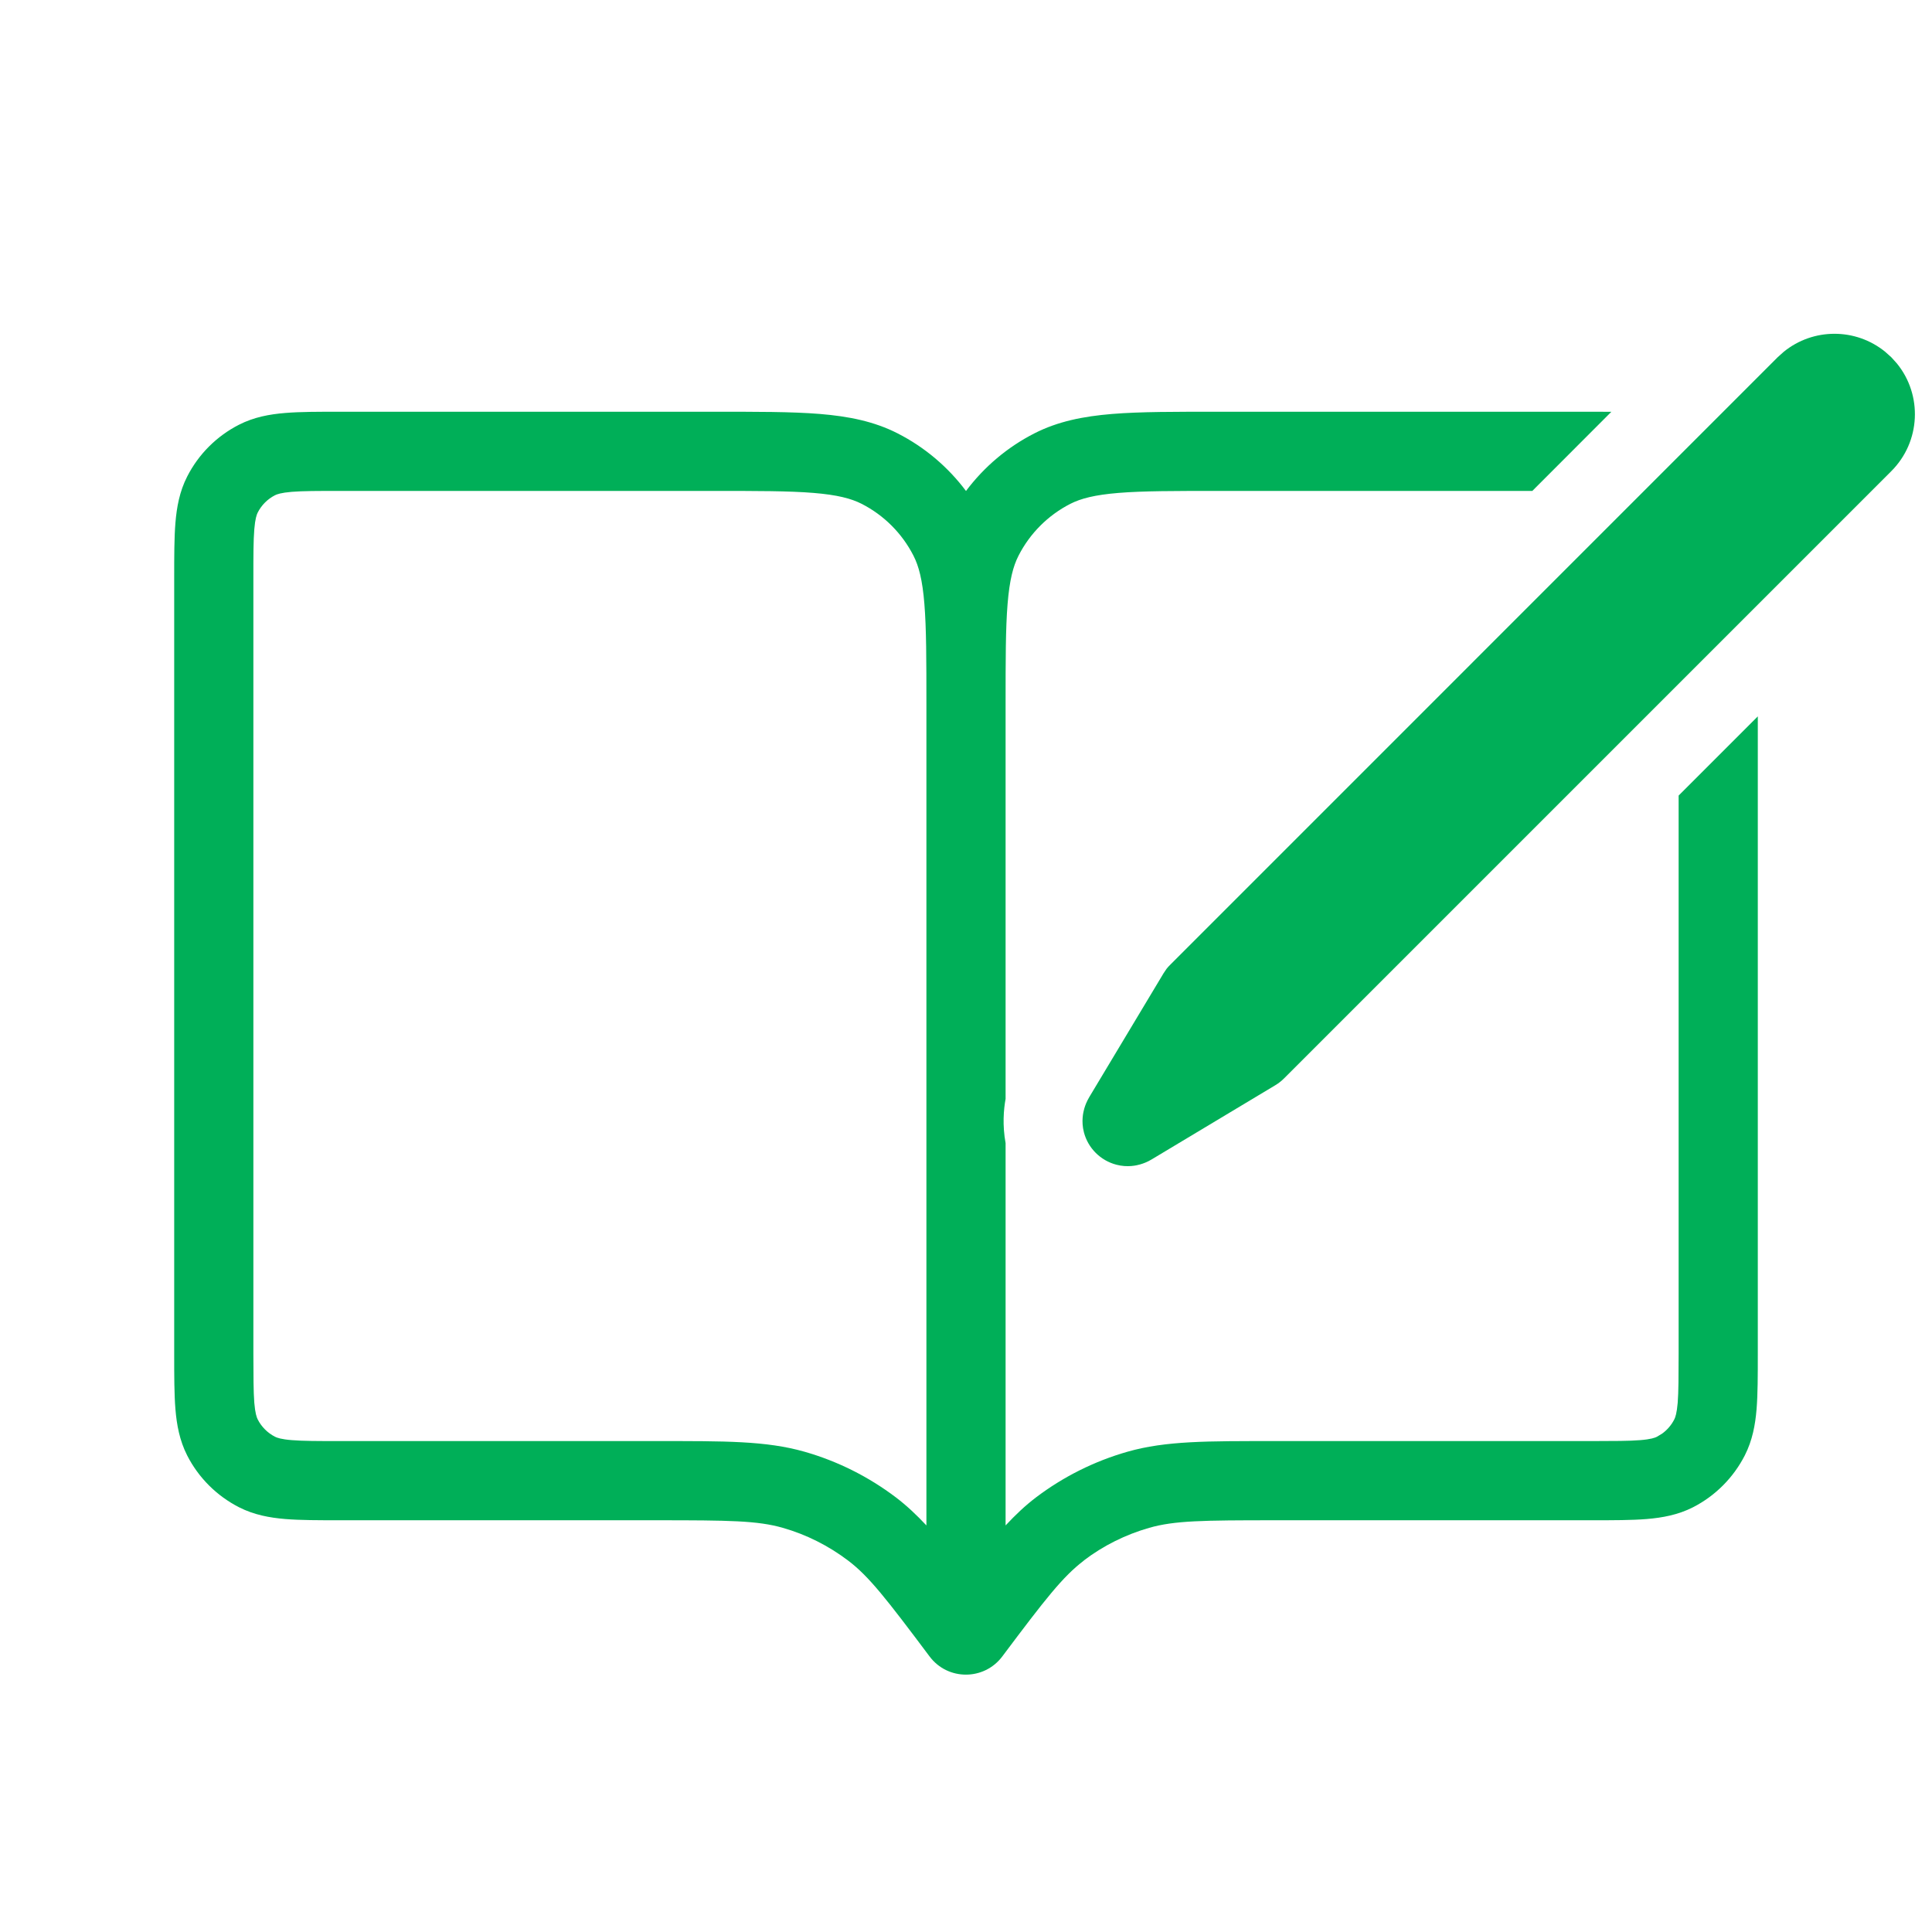 <svg width="61" height="61" viewBox="0 0 61 61" fill="none" xmlns="http://www.w3.org/2000/svg">
<path fill-rule="evenodd" clip-rule="evenodd" d="M22.499 13C23.879 13 24.989 12.997 25.886 13.07C26.796 13.145 27.596 13.304 28.337 13.681C29.192 14.116 29.93 14.742 30.5 15.502C31.07 14.742 31.808 14.116 32.663 13.681C33.403 13.304 34.203 13.145 35.114 13.07C36.011 12.997 37.121 13 38.5 13H50.251C50.469 13 50.678 13.001 50.876 13.002L48.381 15.5H38.5C37.08 15.5 36.088 15.5 35.317 15.563C34.56 15.625 34.125 15.74 33.796 15.907C33.091 16.267 32.517 16.841 32.158 17.546C31.99 17.874 31.875 18.31 31.813 19.067C31.75 19.838 31.75 20.829 31.75 22.25V34.694C31.688 35.036 31.647 35.525 31.75 36.093V48.163C32.063 47.828 32.371 47.536 32.709 47.279C33.572 46.625 34.552 46.135 35.595 45.837C36.813 45.489 38.124 45.5 40.251 45.5H50.251L51.157 45.495C51.407 45.491 51.612 45.485 51.789 45.47C52.126 45.443 52.254 45.395 52.316 45.363L52.485 45.26C52.643 45.145 52.773 44.992 52.863 44.816C52.895 44.753 52.943 44.625 52.971 44.289C52.985 44.112 52.991 43.907 52.995 43.656L53 42.751V25.119L55.5 22.619V42.751C55.5 43.43 55.5 44.014 55.461 44.494C55.42 44.988 55.33 45.479 55.09 45.951C54.73 46.655 54.158 47.23 53.454 47.59C52.982 47.83 52.488 47.92 51.994 47.961C51.514 48 50.93 48 50.251 48H40.251C37.979 48 37.085 48.01 36.284 48.239C35.54 48.452 34.838 48.8 34.221 49.269L34.223 49.272C33.559 49.776 33.01 50.48 31.65 52.294C31.076 53.066 29.922 53.068 29.348 52.297C27.988 50.484 27.441 49.775 26.777 49.272C26.159 48.804 25.459 48.451 24.716 48.239C23.915 48.01 23.021 48 20.749 48H10.749C10.07 48 9.485 48 9.006 47.961C8.512 47.92 8.02 47.83 7.548 47.59C6.844 47.23 6.269 46.658 5.91 45.954C5.67 45.482 5.58 44.988 5.539 44.494C5.5 44.014 5.5 43.43 5.5 42.751V18.249C5.5 17.57 5.5 16.985 5.539 16.506C5.58 16.011 5.669 15.518 5.91 15.046C6.269 14.341 6.842 13.769 7.546 13.41C8.018 13.169 8.512 13.079 9.006 13.039C9.485 12.999 10.07 13 10.749 13H22.499ZM10.749 15.5C10.03 15.5 9.564 15.5 9.211 15.529C8.874 15.557 8.746 15.605 8.683 15.636C8.449 15.756 8.256 15.948 8.137 16.183C8.105 16.246 8.057 16.374 8.029 16.711C8 17.064 8 17.53 8 18.249V42.751L8.005 43.656C8.009 43.907 8.015 44.112 8.029 44.289C8.057 44.625 8.105 44.753 8.137 44.816C8.256 45.051 8.449 45.243 8.683 45.363C8.746 45.395 8.874 45.443 9.211 45.47C9.564 45.499 10.03 45.5 10.749 45.5H20.749C22.876 45.5 24.187 45.489 25.405 45.837C26.448 46.135 27.425 46.625 28.288 47.279C28.626 47.536 28.936 47.828 29.25 48.163V22.25C29.25 20.829 29.249 19.838 29.186 19.067C29.125 18.31 29.01 17.874 28.842 17.546C28.483 16.841 27.909 16.267 27.204 15.907C26.875 15.74 26.439 15.625 25.683 15.563C24.912 15.5 23.92 15.5 22.499 15.5H10.749Z" fill="#00AF58"/>
<path d="M56.318 11.108C57.249 10.349 58.592 10.349 59.523 11.108L59.716 11.281L59.892 11.476C60.705 12.474 60.645 13.945 59.716 14.875L40.539 34.052C40.459 34.132 40.368 34.203 40.27 34.262L36.42 36.572C36.41 36.578 36.335 36.625 36.262 36.662C36.223 36.681 36.127 36.728 36 36.764C35.887 36.797 35.6 36.866 35.248 36.774C34.747 36.643 34.354 36.252 34.223 35.751C34.132 35.4 34.203 35.112 34.235 34.999C34.272 34.873 34.318 34.777 34.338 34.738C34.375 34.665 34.422 34.59 34.428 34.579L36.738 30.729L36.833 30.588C36.868 30.543 36.907 30.501 36.948 30.461L56.125 11.281L56.318 11.108Z" fill="#00AF58"/>
</svg>
